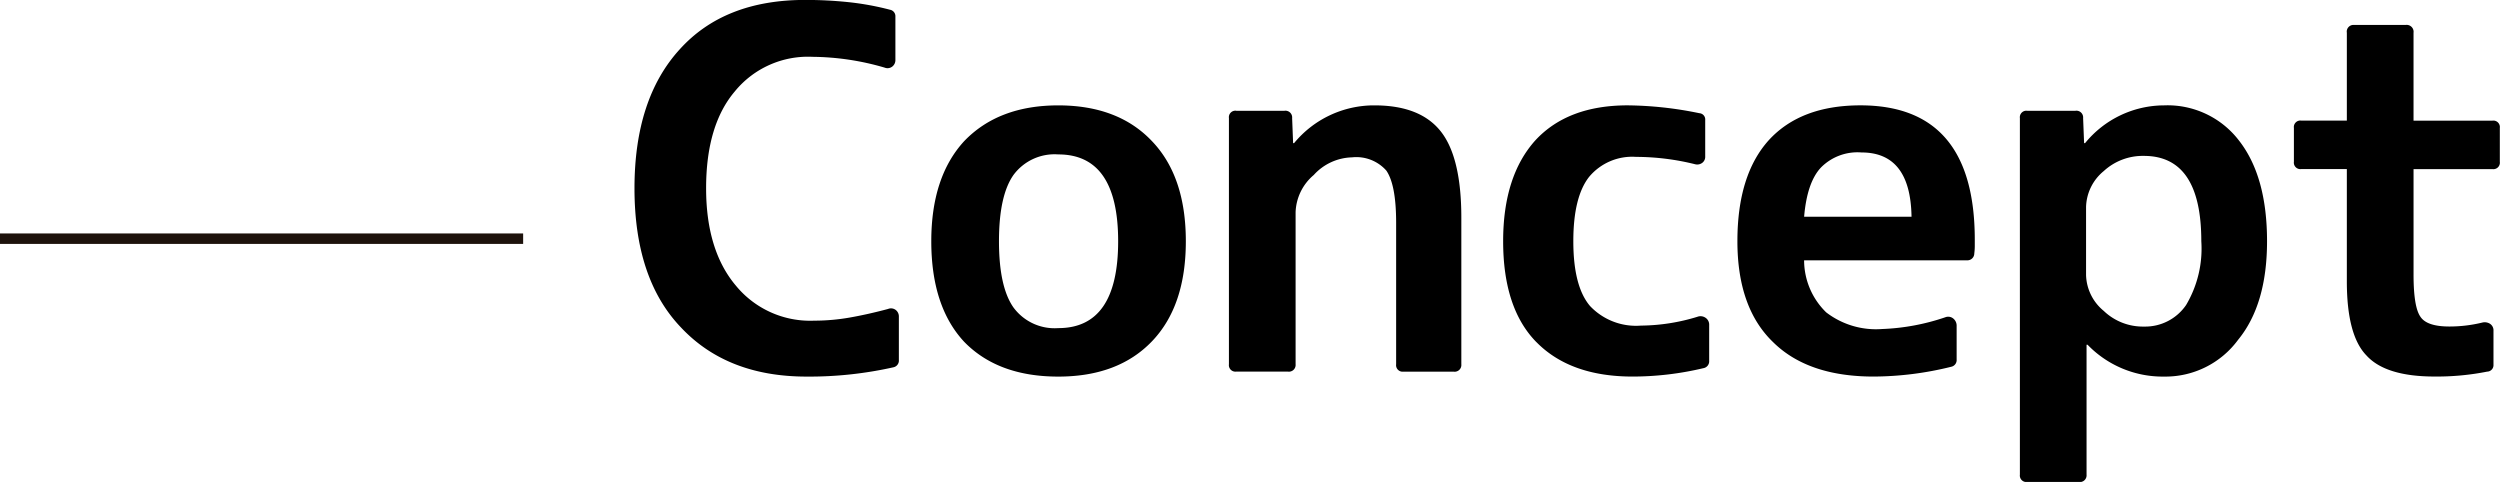 <svg id="tit_concept.svg" xmlns="http://www.w3.org/2000/svg" width="238.938" height="46.062" viewBox="0 0 238.938 46.062">
  <defs>
    <style>
      .cls-1 {
        fill-rule: evenodd;
      }

      .cls-2 {
        fill: #1d120c;
      }
    </style>
  </defs>
  <path id="Concept" class="cls-1" d="M170.25,722.4a9.025,9.025,0,0,1,7.406-3.281,25.109,25.109,0,0,1,6.891,1.031,0.737,0.737,0,0,0,.726-0.094,0.781,0.781,0,0,0,.305-0.656v-4.125a0.627,0.627,0,0,0-.516-0.656,26.672,26.672,0,0,0-3.984-.727,39.794,39.794,0,0,0-4.125-.211q-7.734,0-12,4.735-4.312,4.736-4.312,13.265,0,8.673,4.453,13.313,4.406,4.688,12,4.687a36.763,36.763,0,0,0,8.3-.89,0.655,0.655,0,0,0,.515-0.7v-4.125a0.783,0.783,0,0,0-.305-0.657,0.74,0.74,0,0,0-.726-0.093q-1.923.516-3.656,0.82a19.77,19.77,0,0,1-3.422.3,9.184,9.184,0,0,1-7.453-3.329q-2.86-3.374-2.86-9.328,0-6.046,2.766-9.281h0Zm18.758,14.344q0,6.234,3.141,9.609,3.234,3.33,9,3.328,5.718,0,8.953-3.375t3.234-9.562q0-6.187-3.234-9.563-3.234-3.42-8.953-3.421t-9,3.421q-3.141,3.423-3.141,9.563h0Zm7.852,6.328q-1.383-1.97-1.383-6.328t1.383-6.328a4.879,4.879,0,0,1,4.289-1.969q5.718,0,5.718,8.3t-5.718,8.3A4.881,4.881,0,0,1,196.86,743.071Zm21.295-18.8a0.622,0.622,0,0,0-.7.7v23.531a0.622,0.622,0,0,0,.7.7h4.922a0.644,0.644,0,0,0,.75-0.7V733.977a4.859,4.859,0,0,1,1.734-3.562,5.107,5.107,0,0,1,3.656-1.688,3.83,3.83,0,0,1,3.282,1.266q0.936,1.36.937,4.968v13.547a0.622,0.622,0,0,0,.7.7h4.781a0.644,0.644,0,0,0,.75-0.7V734.493q0-5.766-1.968-8.25t-6.328-2.484a9.9,9.9,0,0,0-7.688,3.609h-0.094l-0.093-2.391a0.644,0.644,0,0,0-.75-0.7h-4.594Zm28.7,22.125q3.234,3.282,9.188,3.281a29.3,29.3,0,0,0,6.75-.8,0.665,0.665,0,0,0,.562-0.7v-3.421a0.791,0.791,0,0,0-.351-0.7,0.846,0.846,0,0,0-.774-0.093,18.763,18.763,0,0,1-5.39.843,6.041,6.041,0,0,1-4.875-1.875q-1.594-1.873-1.594-6.187,0-4.22,1.5-6.141a5.357,5.357,0,0,1,4.5-1.922,23.5,23.5,0,0,1,5.625.7,0.8,0.8,0,0,0,.68-0.118,0.719,0.719,0,0,0,.3-0.632v-3.469a0.6,0.6,0,0,0-.562-0.656,35.16,35.16,0,0,0-6.844-.75q-5.72,0-8.813,3.328-3.093,3.422-3.093,9.656,0,6.423,3.187,9.656h0Zm41.138-7.828a0.659,0.659,0,0,0,.7-0.656,5.57,5.57,0,0,0,.047-0.68V736.6q0-12.843-10.922-12.843-5.719,0-8.765,3.328-3,3.329-3,9.656,0,6.375,3.421,9.656,3.328,3.282,9.61,3.281a31.239,31.239,0,0,0,7.406-.937,0.654,0.654,0,0,0,.516-0.7v-3.188a0.873,0.873,0,0,0-.328-0.726,0.76,0.76,0,0,0-.751-0.118,21.034,21.034,0,0,1-6.046,1.125,7.8,7.8,0,0,1-5.344-1.593,6.957,6.957,0,0,1-2.109-4.969h15.562ZM272.43,734.4q0.281-3.327,1.64-4.734a4.912,4.912,0,0,1,3.844-1.407q4.686,0,4.781,6.141H272.43Zm36.508,8.438a4.734,4.734,0,0,1-4.031,2.062,5.4,5.4,0,0,1-3.844-1.5,4.581,4.581,0,0,1-1.687-3.422v-6.515a4.581,4.581,0,0,1,1.687-3.422,5.507,5.507,0,0,1,3.844-1.453q5.484,0,5.484,8.156a10.573,10.573,0,0,1-1.453,6.094h0Zm-15.187-18.563a0.622,0.622,0,0,0-.7.7v34.078a0.622,0.622,0,0,0,.7.7h4.922a0.644,0.644,0,0,0,.75-0.7V746.633h0.093a9.97,9.97,0,0,0,7.313,3.047,8.62,8.62,0,0,0,7.078-3.515q2.765-3.375,2.766-9.422,0-6.187-2.672-9.609a8.593,8.593,0,0,0-7.172-3.375,9.766,9.766,0,0,0-7.547,3.609h-0.094l-0.094-2.391a0.643,0.643,0,0,0-.75-0.7h-4.593Zm36.923,0.938v-8.391a0.663,0.663,0,0,0-.75-0.75H325a0.643,0.643,0,0,0-.7.75v8.391h-4.36a0.621,0.621,0,0,0-.7.7v3.234a0.621,0.621,0,0,0,.7.7h4.36v10.735q0,5.157,1.875,7.078,1.827,2.016,6.515,2.015a24.7,24.7,0,0,0,5.016-.468,0.62,0.62,0,0,0,.609-0.657v-3.234a0.751,0.751,0,0,0-.328-0.68,0.957,0.957,0,0,0-.75-0.117,13.236,13.236,0,0,1-3.141.375q-2.156,0-2.765-.937-0.657-.937-0.656-4.032V729.852h7.546a0.622,0.622,0,0,0,.7-0.7v-3.234a0.622,0.622,0,0,0-.7-0.7h-7.546Z" transform="translate(-100 -713.688)"/>
  <rect id="長方形_15" data-name="長方形 15" class="cls-2" y="22.312" width="50" height="1"/>
</svg>
